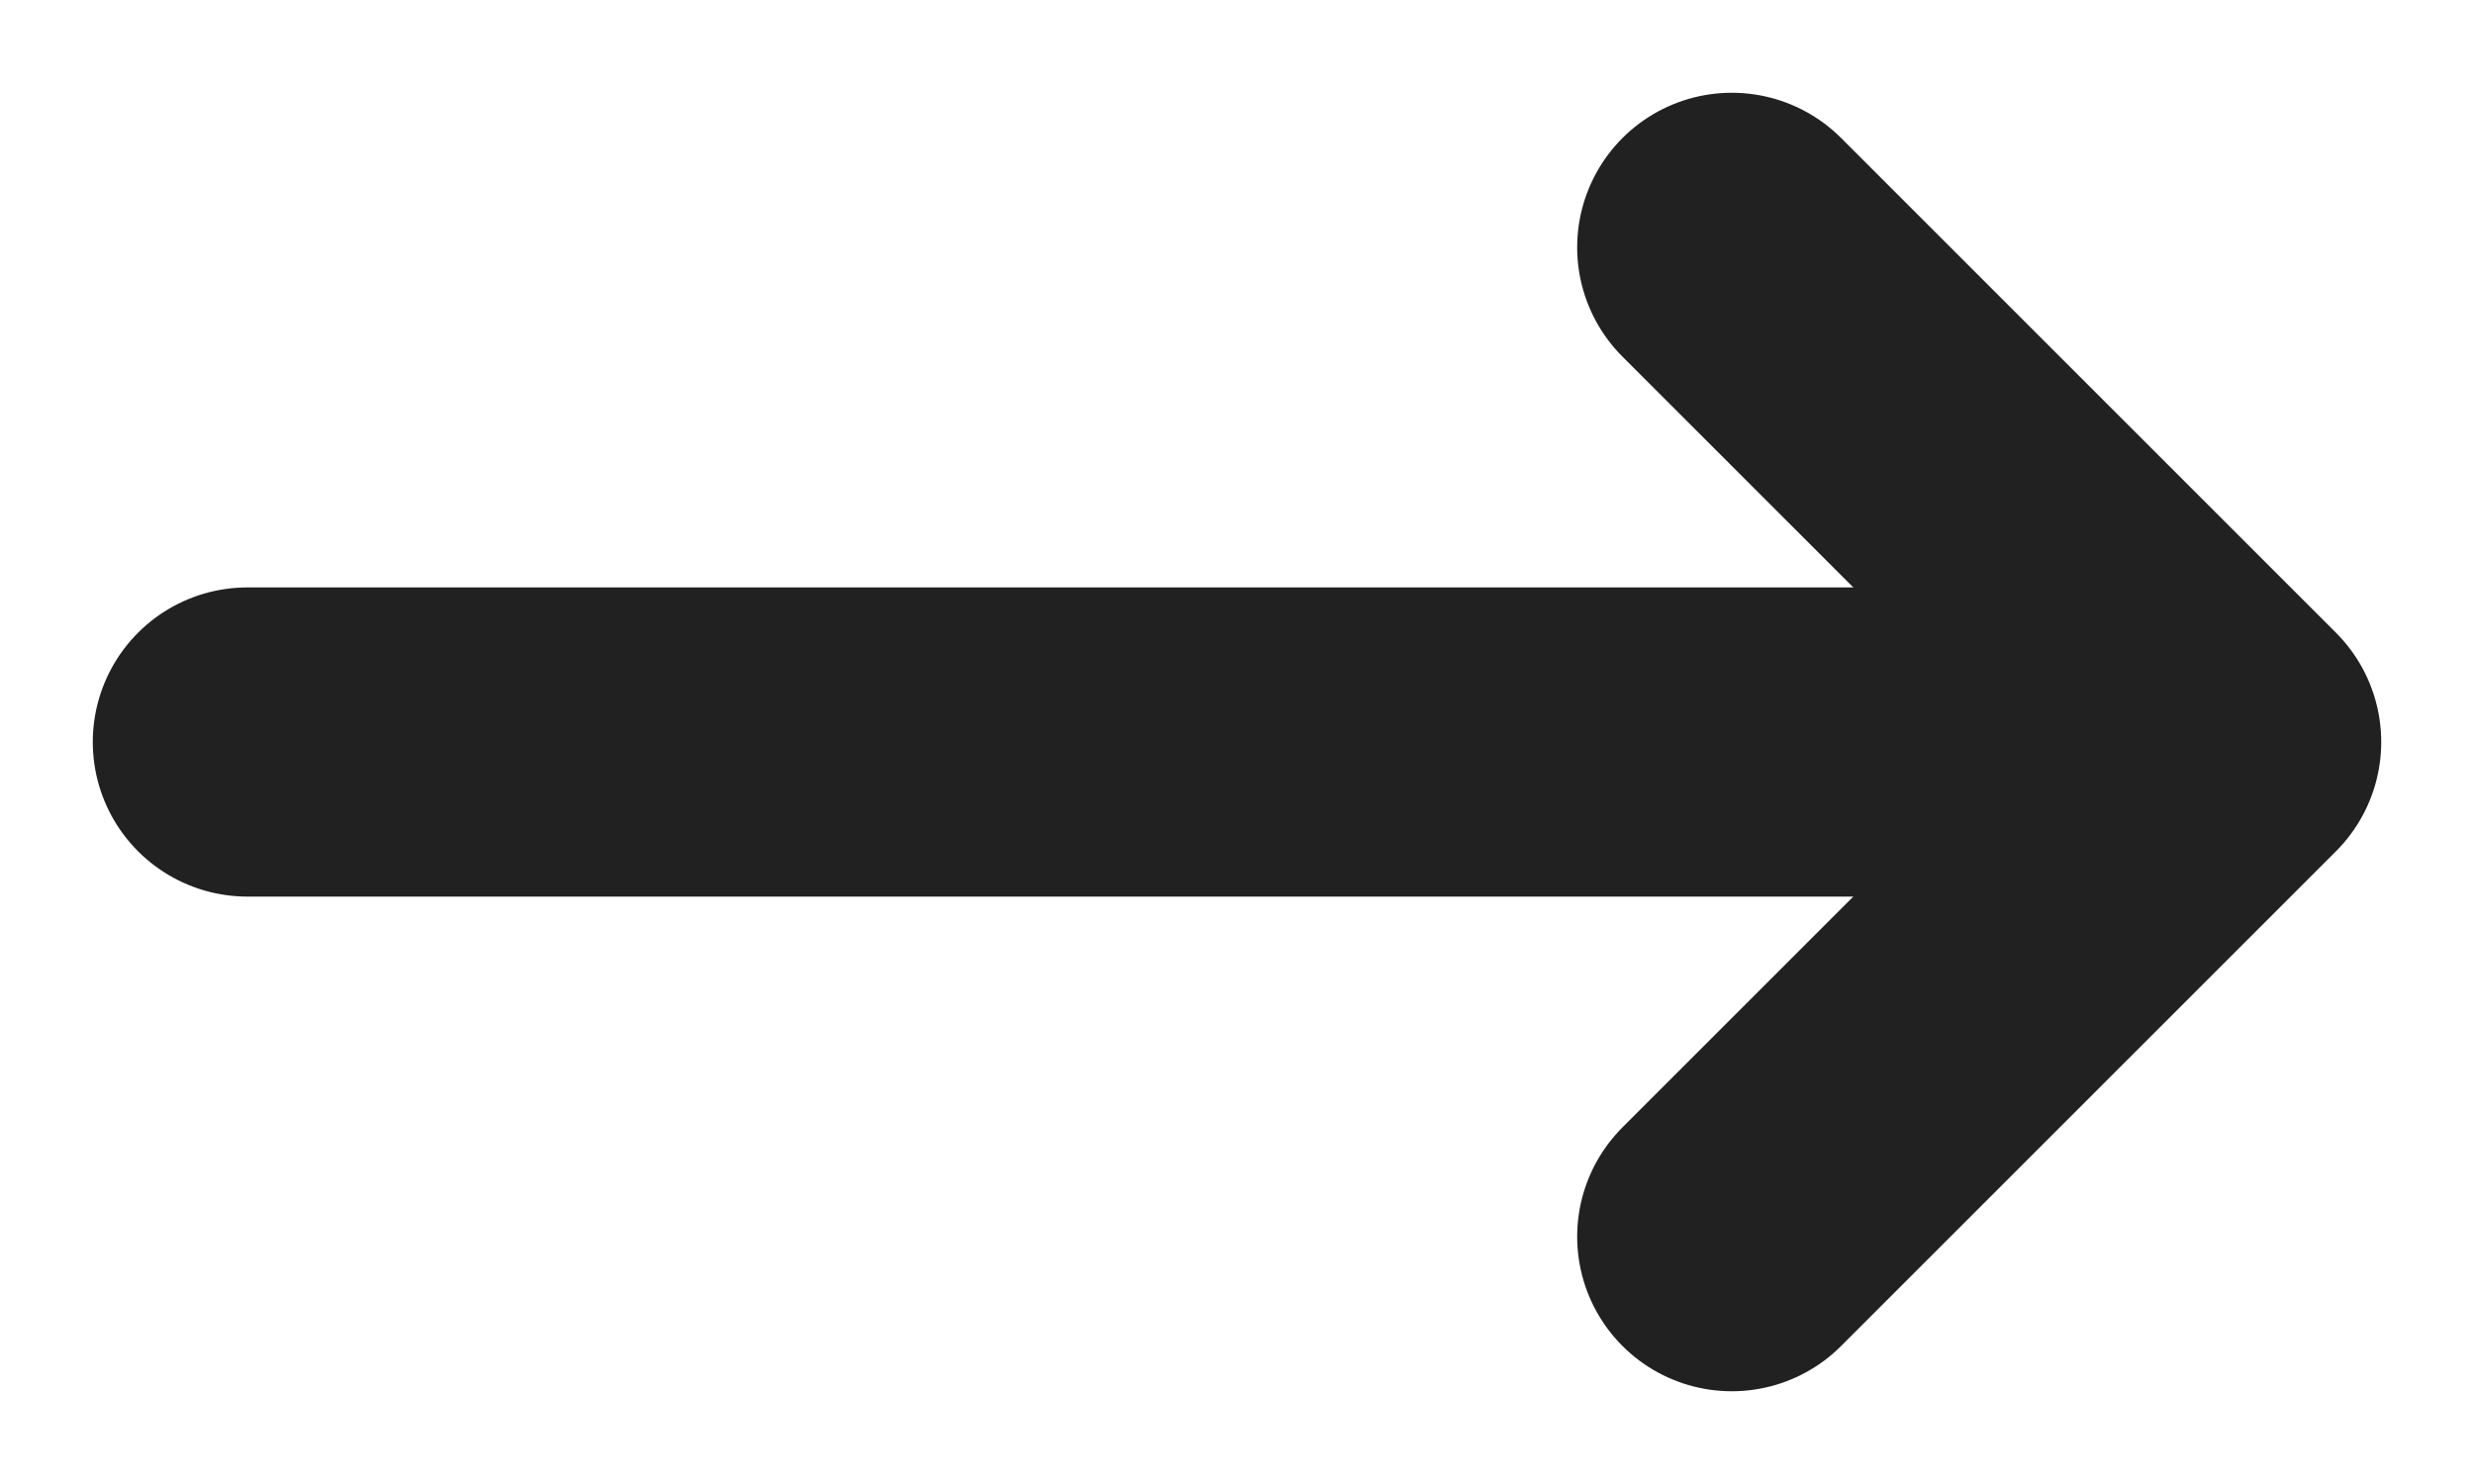 
<svg width="20" height="12" viewBox="0 0 20 12" fill="none" xmlns="http://www.w3.org/2000/svg">
<path d="M14 10L18 6L14 2" stroke="#212121" stroke-width="2.5" stroke-miterlimit="10" stroke-linecap="round" stroke-linejoin="round"/>
<path d="M2 6H17.891" stroke="#212121" stroke-width="2.5" stroke-miterlimit="10" stroke-linecap="round" stroke-linejoin="round"/>
</svg>
